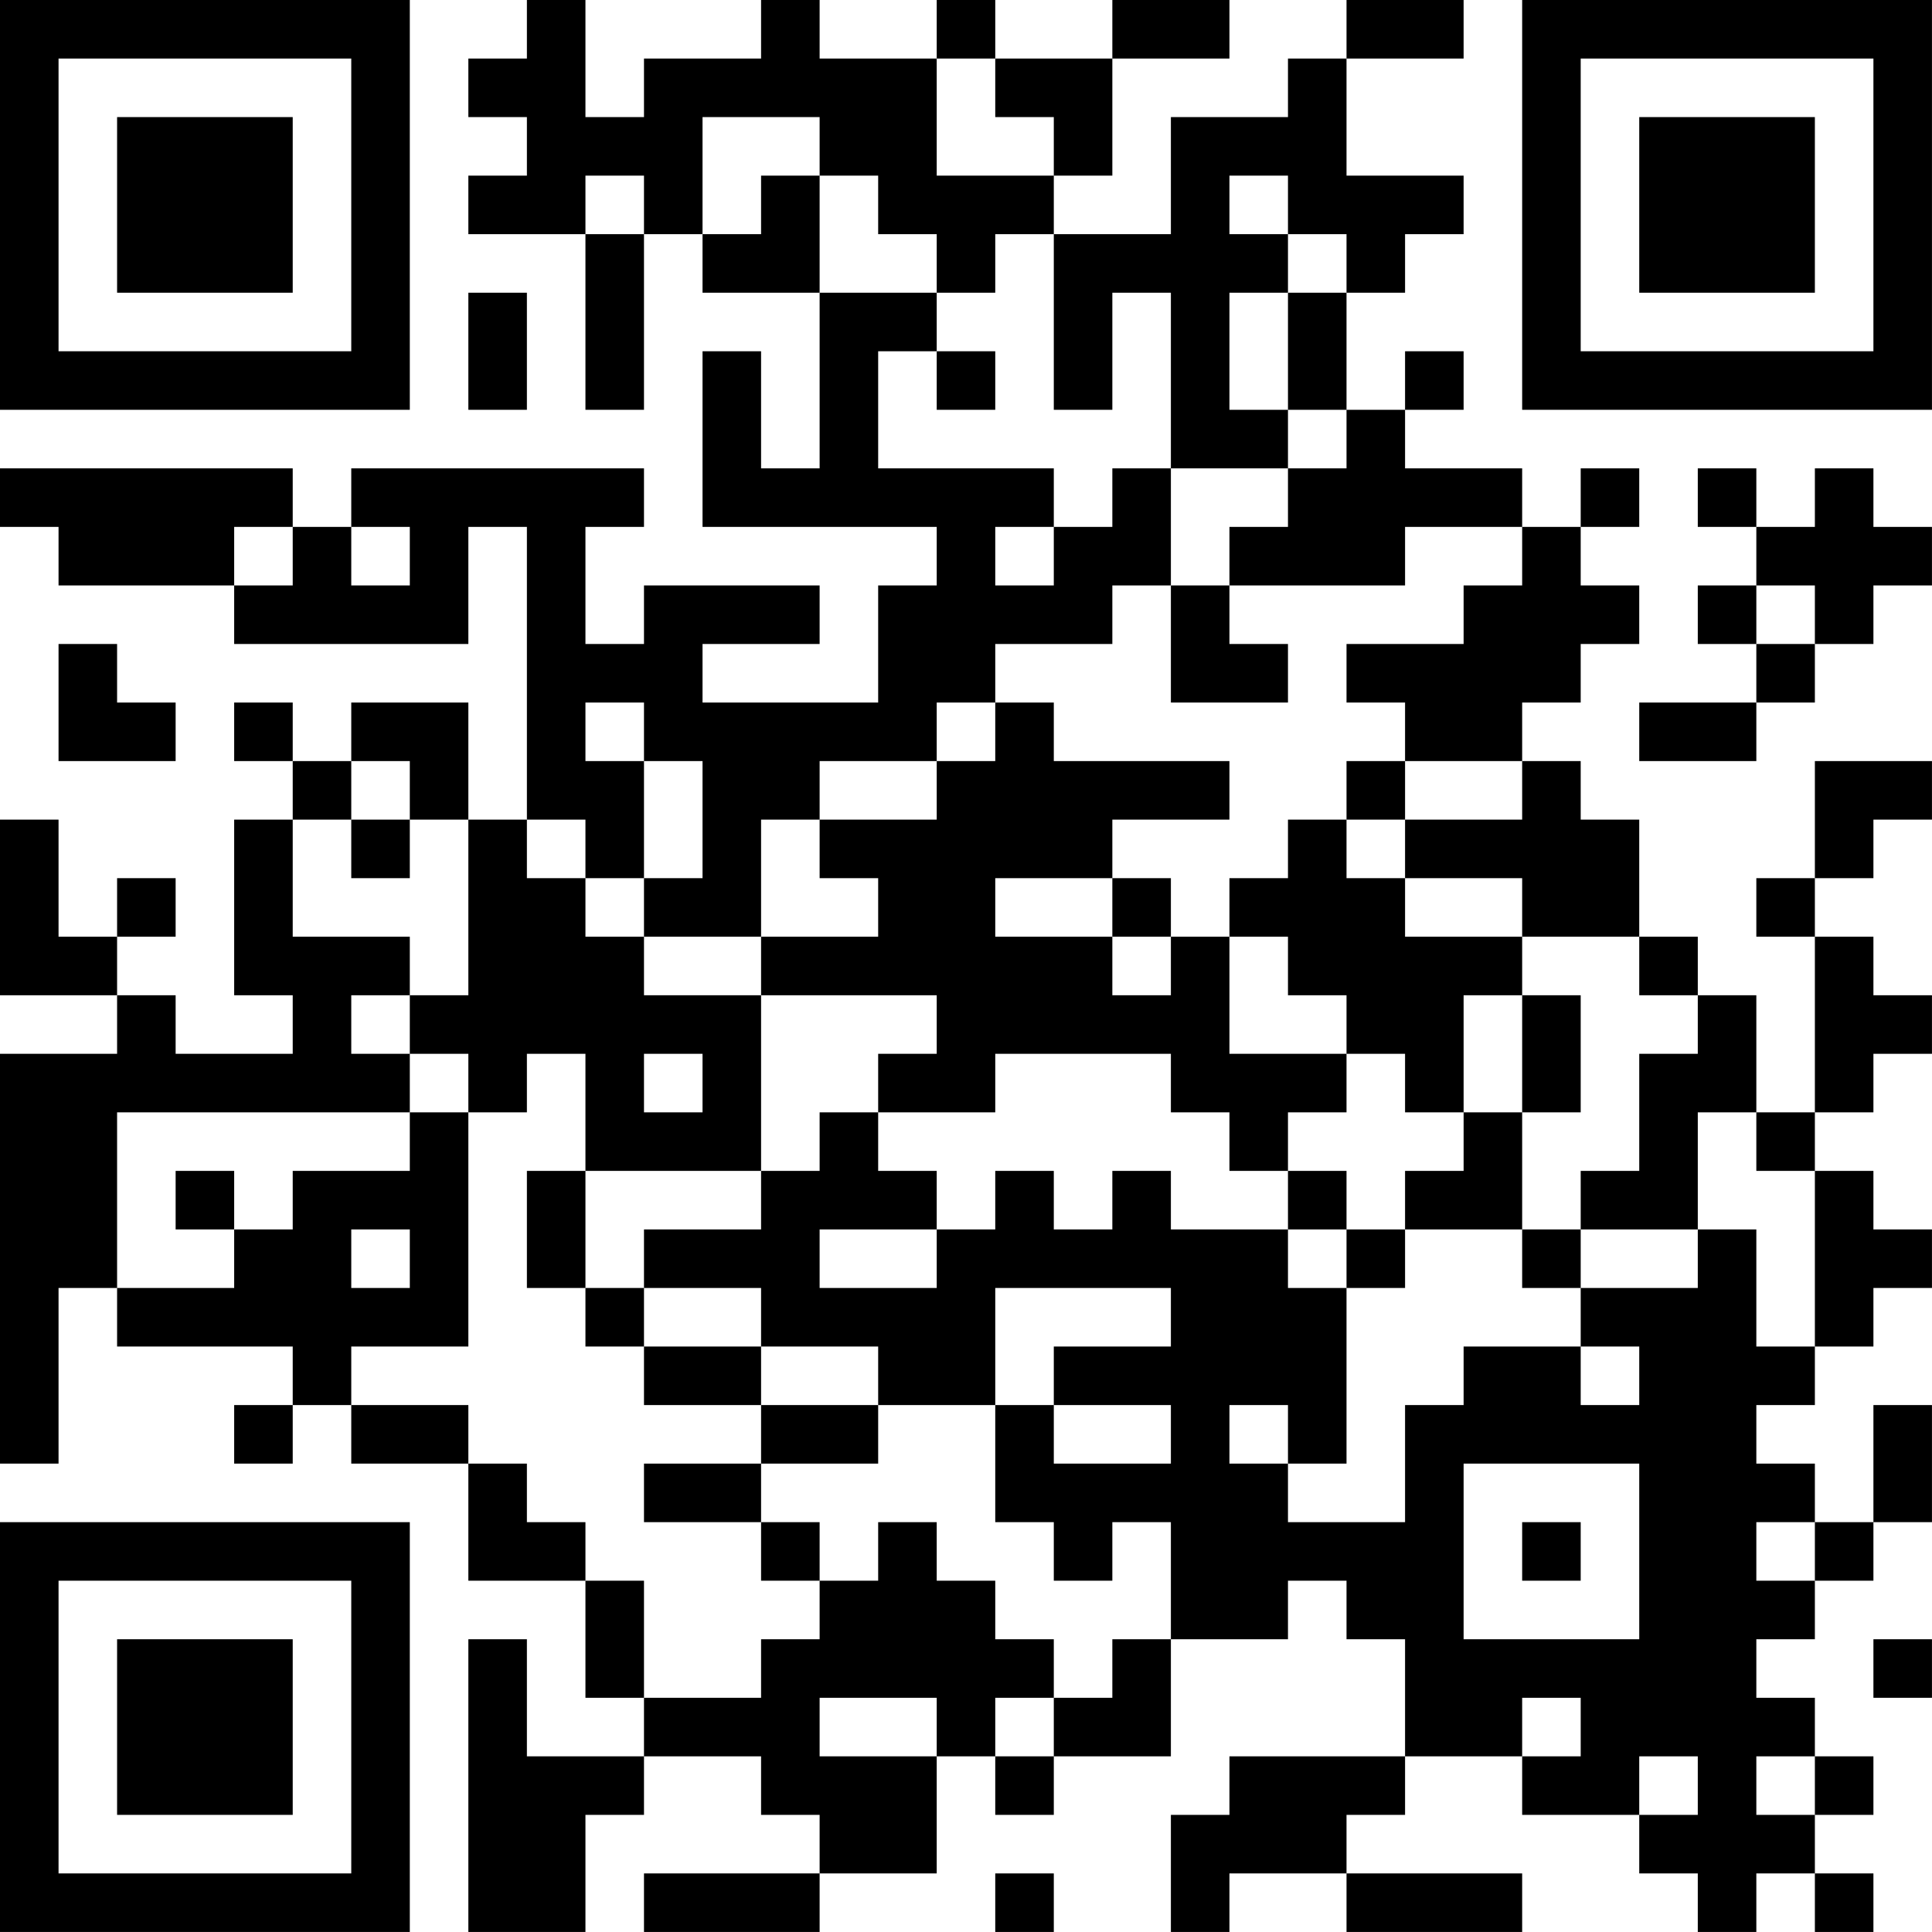 <?xml version="1.0" encoding="UTF-8"?>
<svg xmlns="http://www.w3.org/2000/svg" version="1.1" width="400" height="400" viewBox="0 0 400 400"><rect x="0" y="0" width="400" height="400" fill="#ffffff"/><g transform="scale(12.121)"><g transform="translate(0,0)"><path fill-rule="evenodd" d="M9 0L9 1L8 1L8 2L9 2L9 3L8 3L8 4L10 4L10 7L11 7L11 4L12 4L12 5L14 5L14 8L13 8L13 6L12 6L12 9L16 9L16 10L15 10L15 12L12 12L12 11L14 11L14 10L11 10L11 11L10 11L10 9L11 9L11 8L6 8L6 9L5 9L5 8L0 8L0 9L1 9L1 10L4 10L4 11L8 11L8 9L9 9L9 14L8 14L8 12L6 12L6 13L5 13L5 12L4 12L4 13L5 13L5 14L4 14L4 17L5 17L5 18L3 18L3 17L2 17L2 16L3 16L3 15L2 15L2 16L1 16L1 14L0 14L0 17L2 17L2 18L0 18L0 25L1 25L1 22L2 22L2 23L5 23L5 24L4 24L4 25L5 25L5 24L6 24L6 25L8 25L8 27L10 27L10 29L11 29L11 30L9 30L9 28L8 28L8 33L10 33L10 31L11 31L11 30L13 30L13 31L14 31L14 32L11 32L11 33L14 33L14 32L16 32L16 30L17 30L17 31L18 31L18 30L20 30L20 28L22 28L22 27L23 27L23 28L24 28L24 30L21 30L21 31L20 31L20 33L21 33L21 32L23 32L23 33L26 33L26 32L23 32L23 31L24 31L24 30L26 30L26 31L28 31L28 32L29 32L29 33L30 33L30 32L31 32L31 33L32 33L32 32L31 32L31 31L32 31L32 30L31 30L31 29L30 29L30 28L31 28L31 27L32 27L32 26L33 26L33 24L32 24L32 26L31 26L31 25L30 25L30 24L31 24L31 23L32 23L32 22L33 22L33 21L32 21L32 20L31 20L31 19L32 19L32 18L33 18L33 17L32 17L32 16L31 16L31 15L32 15L32 14L33 14L33 13L31 13L31 15L30 15L30 16L31 16L31 19L30 19L30 17L29 17L29 16L28 16L28 14L27 14L27 13L26 13L26 12L27 12L27 11L28 11L28 10L27 10L27 9L28 9L28 8L27 8L27 9L26 9L26 8L24 8L24 7L25 7L25 6L24 6L24 7L23 7L23 5L24 5L24 4L25 4L25 3L23 3L23 1L25 1L25 0L23 0L23 1L22 1L22 2L20 2L20 4L18 4L18 3L19 3L19 1L21 1L21 0L19 0L19 1L17 1L17 0L16 0L16 1L14 1L14 0L13 0L13 1L11 1L11 2L10 2L10 0ZM16 1L16 3L18 3L18 2L17 2L17 1ZM12 2L12 4L13 4L13 3L14 3L14 5L16 5L16 6L15 6L15 8L18 8L18 9L17 9L17 10L18 10L18 9L19 9L19 8L20 8L20 10L19 10L19 11L17 11L17 12L16 12L16 13L14 13L14 14L13 14L13 16L11 16L11 15L12 15L12 13L11 13L11 12L10 12L10 13L11 13L11 15L10 15L10 14L9 14L9 15L10 15L10 16L11 16L11 17L13 17L13 20L10 20L10 18L9 18L9 19L8 19L8 18L7 18L7 17L8 17L8 14L7 14L7 13L6 13L6 14L5 14L5 16L7 16L7 17L6 17L6 18L7 18L7 19L2 19L2 22L4 22L4 21L5 21L5 20L7 20L7 19L8 19L8 23L6 23L6 24L8 24L8 25L9 25L9 26L10 26L10 27L11 27L11 29L13 29L13 28L14 28L14 27L15 27L15 26L16 26L16 27L17 27L17 28L18 28L18 29L17 29L17 30L18 30L18 29L19 29L19 28L20 28L20 26L19 26L19 27L18 27L18 26L17 26L17 24L18 24L18 25L20 25L20 24L18 24L18 23L20 23L20 22L17 22L17 24L15 24L15 23L13 23L13 22L11 22L11 21L13 21L13 20L14 20L14 19L15 19L15 20L16 20L16 21L14 21L14 22L16 22L16 21L17 21L17 20L18 20L18 21L19 21L19 20L20 20L20 21L22 21L22 22L23 22L23 25L22 25L22 24L21 24L21 25L22 25L22 26L24 26L24 24L25 24L25 23L27 23L27 24L28 24L28 23L27 23L27 22L29 22L29 21L30 21L30 23L31 23L31 20L30 20L30 19L29 19L29 21L27 21L27 20L28 20L28 18L29 18L29 17L28 17L28 16L26 16L26 15L24 15L24 14L26 14L26 13L24 13L24 12L23 12L23 11L25 11L25 10L26 10L26 9L24 9L24 10L21 10L21 9L22 9L22 8L23 8L23 7L22 7L22 5L23 5L23 4L22 4L22 3L21 3L21 4L22 4L22 5L21 5L21 7L22 7L22 8L20 8L20 5L19 5L19 7L18 7L18 4L17 4L17 5L16 5L16 4L15 4L15 3L14 3L14 2ZM10 3L10 4L11 4L11 3ZM8 5L8 7L9 7L9 5ZM16 6L16 7L17 7L17 6ZM29 8L29 9L30 9L30 10L29 10L29 11L30 11L30 12L28 12L28 13L30 13L30 12L31 12L31 11L32 11L32 10L33 10L33 9L32 9L32 8L31 8L31 9L30 9L30 8ZM4 9L4 10L5 10L5 9ZM6 9L6 10L7 10L7 9ZM20 10L20 12L22 12L22 11L21 11L21 10ZM30 10L30 11L31 11L31 10ZM1 11L1 13L3 13L3 12L2 12L2 11ZM17 12L17 13L16 13L16 14L14 14L14 15L15 15L15 16L13 16L13 17L16 17L16 18L15 18L15 19L17 19L17 18L20 18L20 19L21 19L21 20L22 20L22 21L23 21L23 22L24 22L24 21L26 21L26 22L27 22L27 21L26 21L26 19L27 19L27 17L26 17L26 16L24 16L24 15L23 15L23 14L24 14L24 13L23 13L23 14L22 14L22 15L21 15L21 16L20 16L20 15L19 15L19 14L21 14L21 13L18 13L18 12ZM6 14L6 15L7 15L7 14ZM17 15L17 16L19 16L19 17L20 17L20 16L19 16L19 15ZM21 16L21 18L23 18L23 19L22 19L22 20L23 20L23 21L24 21L24 20L25 20L25 19L26 19L26 17L25 17L25 19L24 19L24 18L23 18L23 17L22 17L22 16ZM11 18L11 19L12 19L12 18ZM3 20L3 21L4 21L4 20ZM9 20L9 22L10 22L10 23L11 23L11 24L13 24L13 25L11 25L11 26L13 26L13 27L14 27L14 26L13 26L13 25L15 25L15 24L13 24L13 23L11 23L11 22L10 22L10 20ZM6 21L6 22L7 22L7 21ZM25 25L25 28L28 28L28 25ZM26 26L26 27L27 27L27 26ZM30 26L30 27L31 27L31 26ZM32 28L32 29L33 29L33 28ZM14 29L14 30L16 30L16 29ZM26 29L26 30L27 30L27 29ZM28 30L28 31L29 31L29 30ZM30 30L30 31L31 31L31 30ZM17 32L17 33L18 33L18 32ZM0 0L0 7L7 7L7 0ZM1 1L1 6L6 6L6 1ZM2 2L2 5L5 5L5 2ZM26 0L26 7L33 7L33 0ZM27 1L27 6L32 6L32 1ZM28 2L28 5L31 5L31 2ZM0 26L0 33L7 33L7 26ZM1 27L1 32L6 32L6 27ZM2 28L2 31L5 31L5 28Z" fill="#000000"/></g></g></svg>
